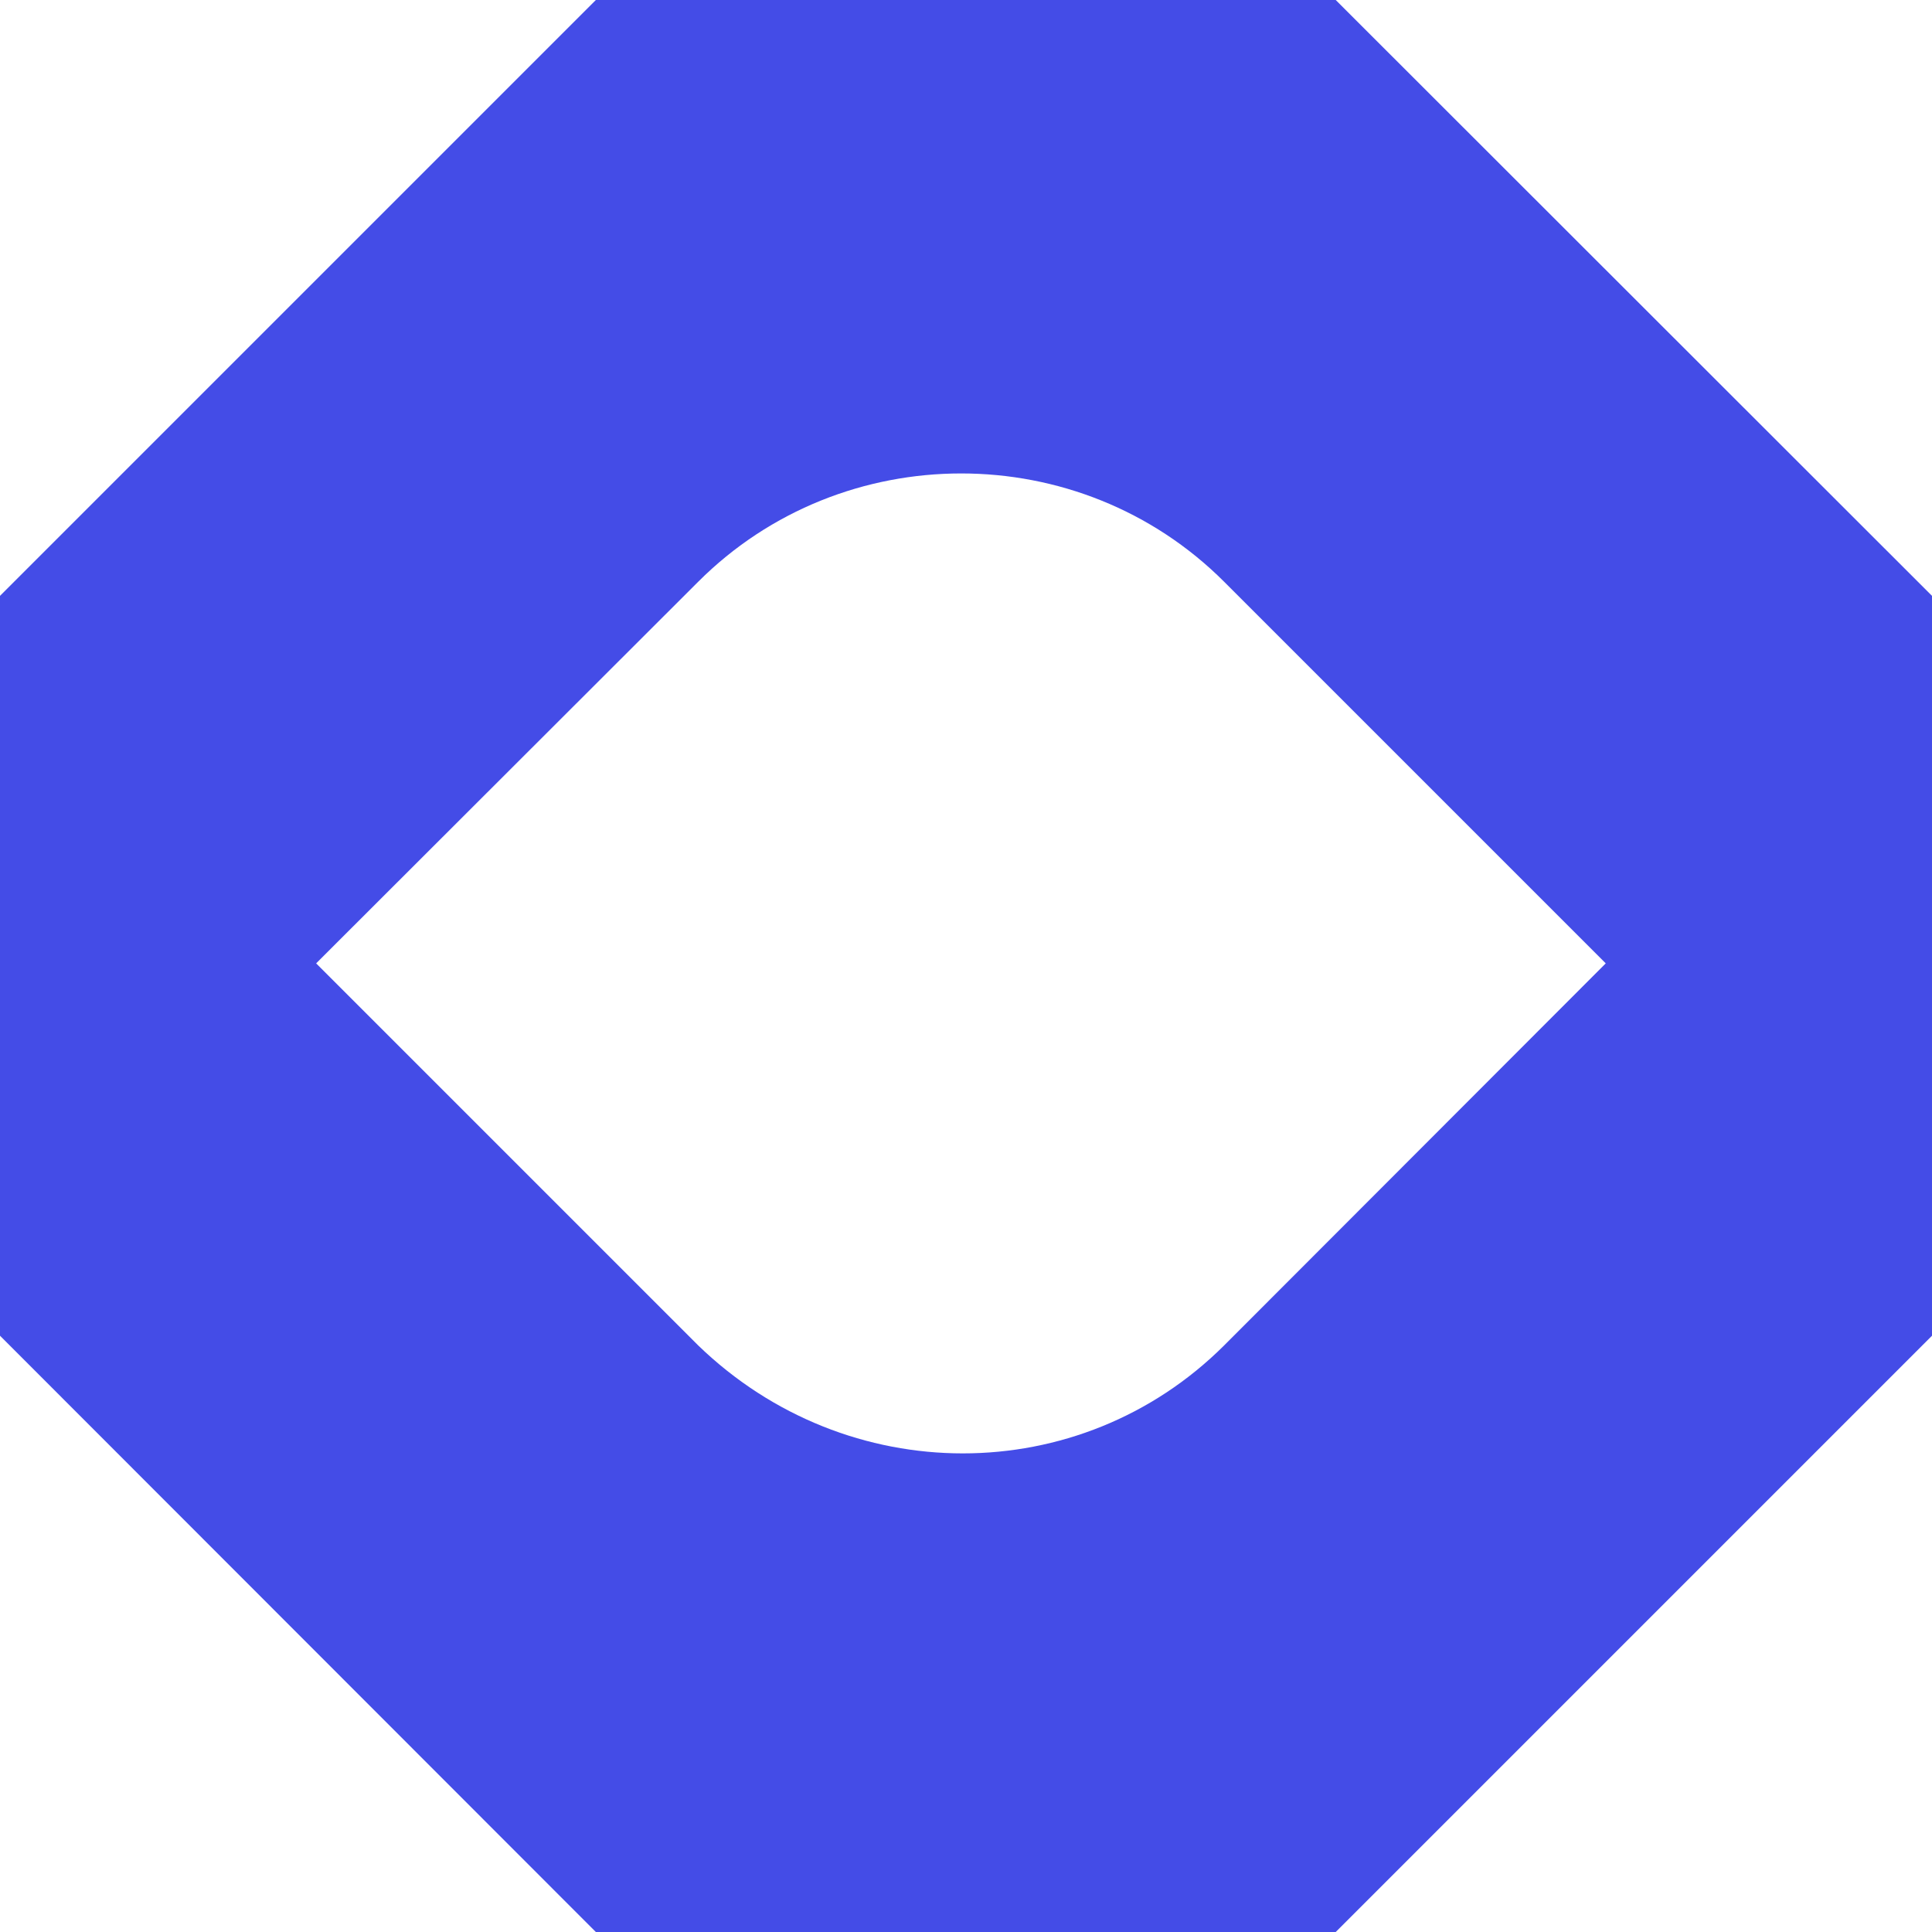<svg width="44" height="44" viewBox="0 0 44 44" fill="none" xmlns="http://www.w3.org/2000/svg" xmlns:xlink="http://www.w3.org/1999/xlink">
	<desc>
			Created with Pixso.
	</desc>
	<defs/>
	<path id="Shape" d="M30.42 0L13.57 0L0 13.57L0 30.42L13.57 44L30.42 44L44 30.42L44 13.57L30.42 0ZM15.9 30.64L7.2 21.94L15.9 13.25C19.19 9.96 24.59 9.96 27.88 13.25L36.57 21.94L27.88 30.64C24.59 33.92 19.29 33.92 15.9 30.64Z" fill="#444CE7" fill-opacity="1" fill-rule="nonzero"/>
</svg>

